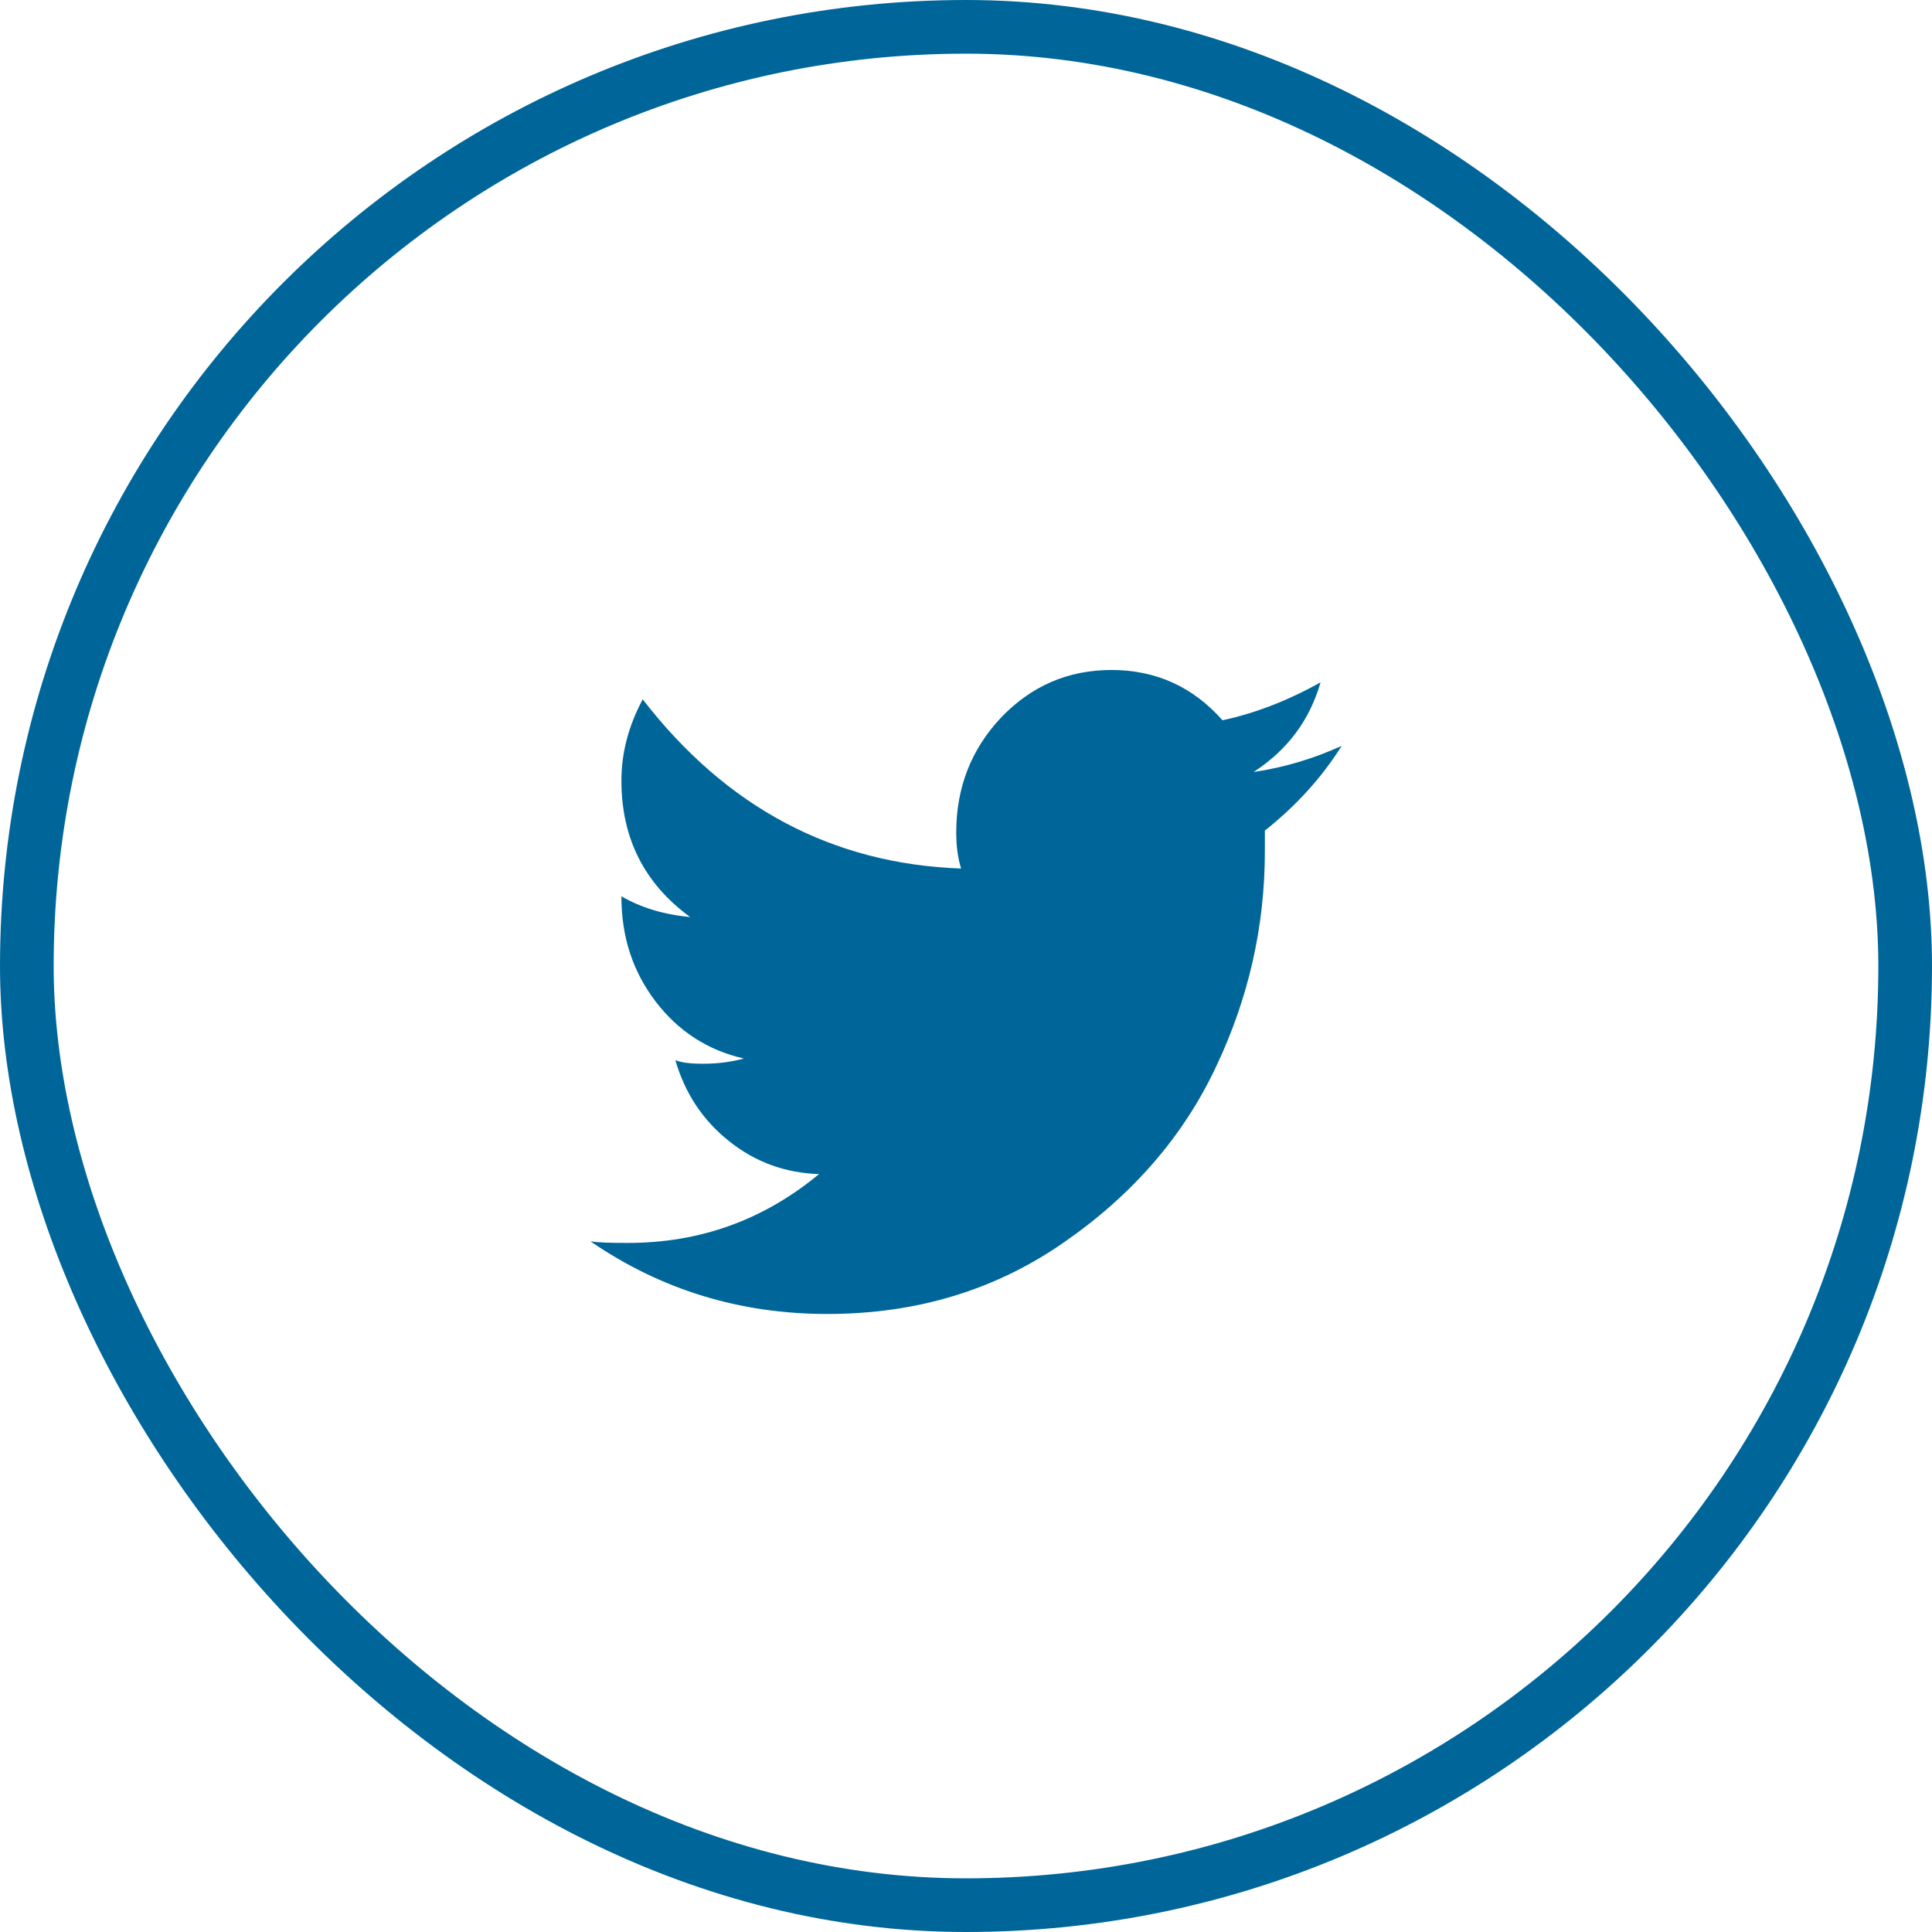 <svg width="36" height="36" viewBox="0 0 36 36" fill="none" xmlns="http://www.w3.org/2000/svg">
<rect x="0.5" y="0.5" width="35" height="35" rx="17.5" stroke="#006699"/>
<path d="M23.359 14.385C23.987 13.978 24.404 13.421 24.607 12.714C23.996 13.056 23.387 13.291 22.779 13.421C22.232 12.8 21.54 12.484 20.71 12.484C19.899 12.484 19.214 12.785 18.654 13.37C18.098 13.96 17.818 14.675 17.818 15.511C17.818 15.765 17.848 15.992 17.909 16.184C15.516 16.098 13.536 15.049 11.976 13.031C11.712 13.525 11.579 14.028 11.579 14.548C11.579 15.617 12.006 16.465 12.859 17.087C12.373 17.043 11.944 16.913 11.579 16.701C11.579 17.464 11.792 18.102 12.217 18.663C12.644 19.219 13.192 19.573 13.862 19.724C13.619 19.79 13.364 19.821 13.101 19.821C12.858 19.821 12.686 19.8 12.584 19.753C12.763 20.375 13.101 20.88 13.588 21.266C14.074 21.654 14.634 21.858 15.262 21.877C14.226 22.735 13.042 23.16 11.701 23.16C11.373 23.16 11.141 23.155 11 23.129C12.32 24.035 13.789 24.484 15.414 24.484C17.078 24.484 18.548 24.039 19.827 23.148C21.107 22.262 22.051 21.169 22.657 19.882C23.267 18.597 23.569 17.259 23.569 15.861V15.477C24.159 15.008 24.635 14.481 25 13.898C24.471 14.139 23.924 14.302 23.359 14.385Z" fill="#006699"/>
</svg>
